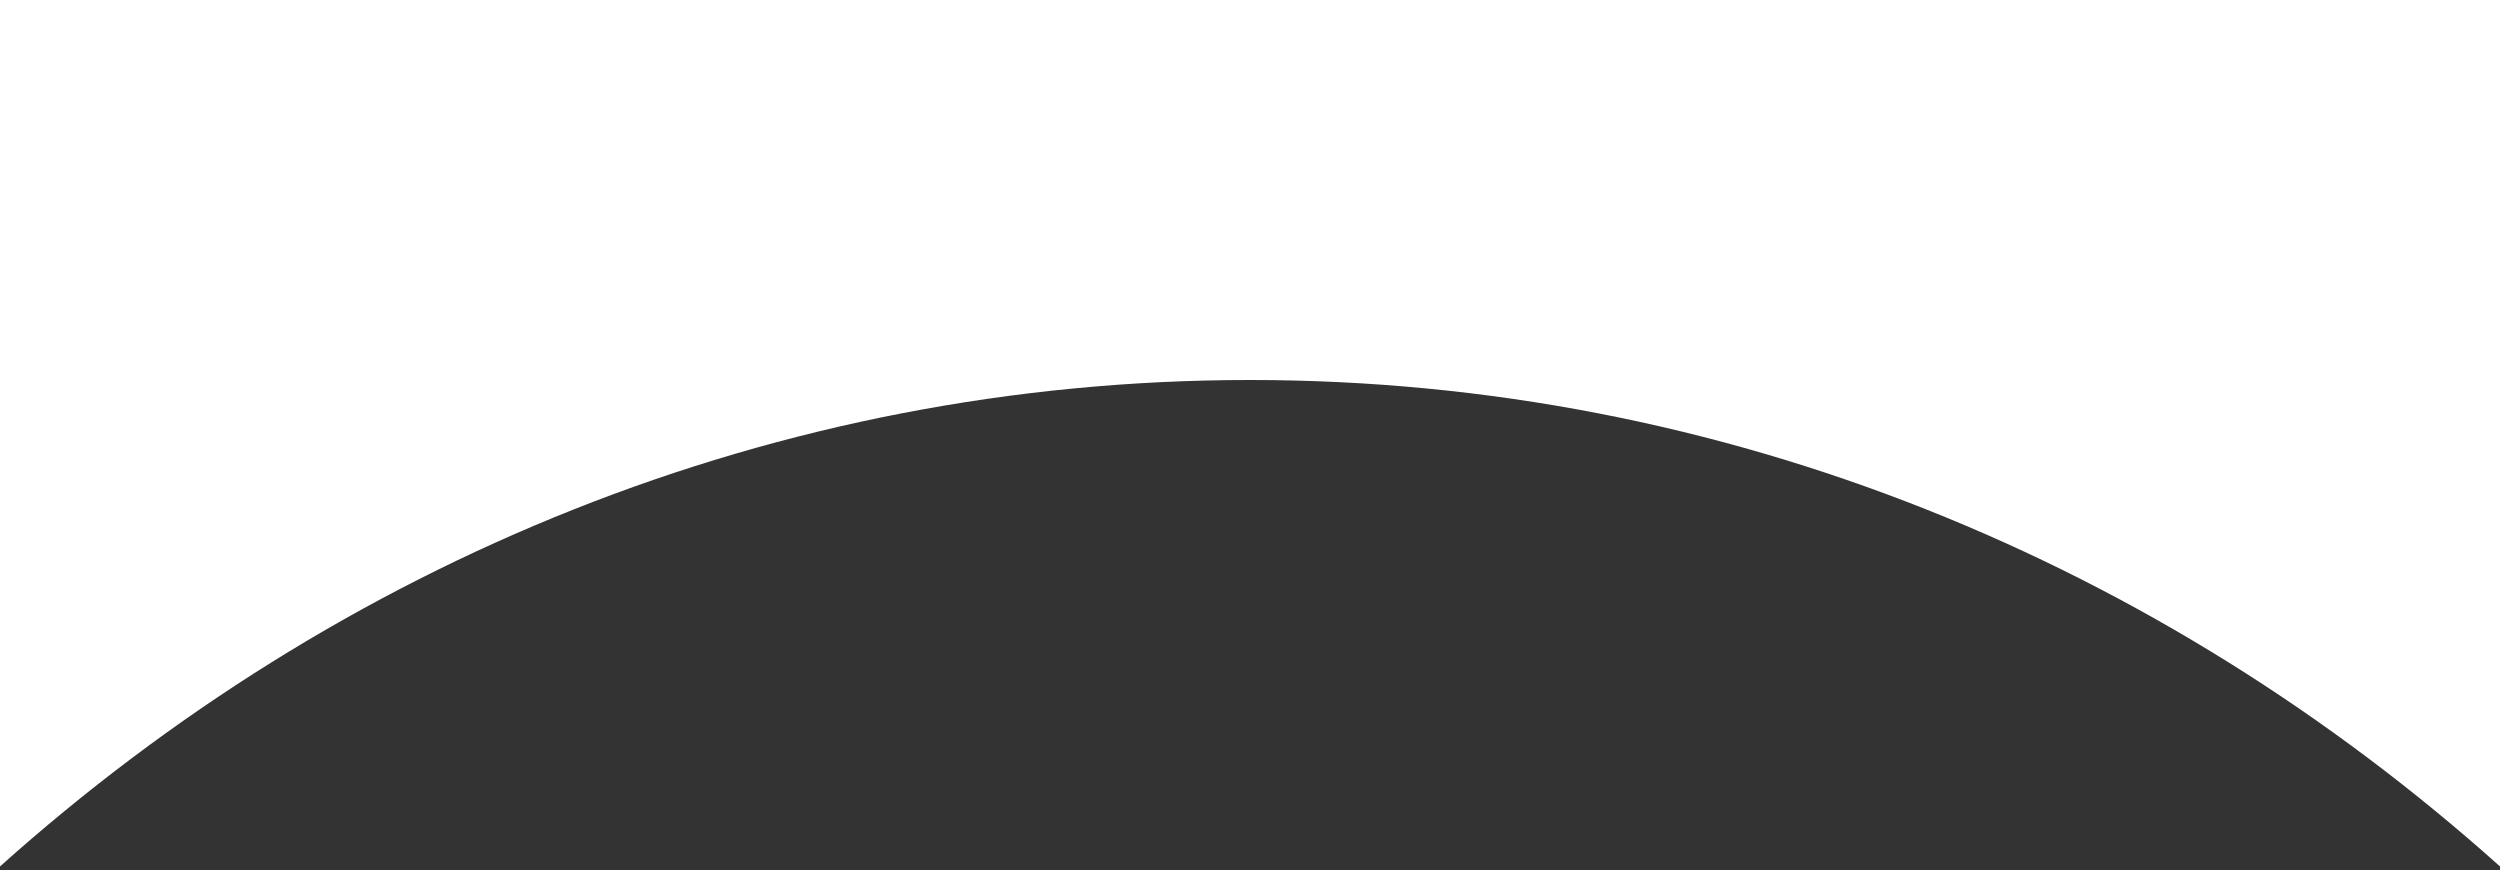 <?xml version="1.0" encoding="UTF-8"?> <svg xmlns="http://www.w3.org/2000/svg" width="500" height="174" viewBox="0 0 500 174" fill="none"><rect x="0" y="0" width="500" height="174" fill="#333333" stroke="none"/> <path fill-rule="evenodd" clip-rule="evenodd" d="M500 0H0V173.289C67.855 112.525 154.979 76 250 76C345.021 76 432.145 112.525 500 173.289V0Z" fill="white"></path> </svg> 